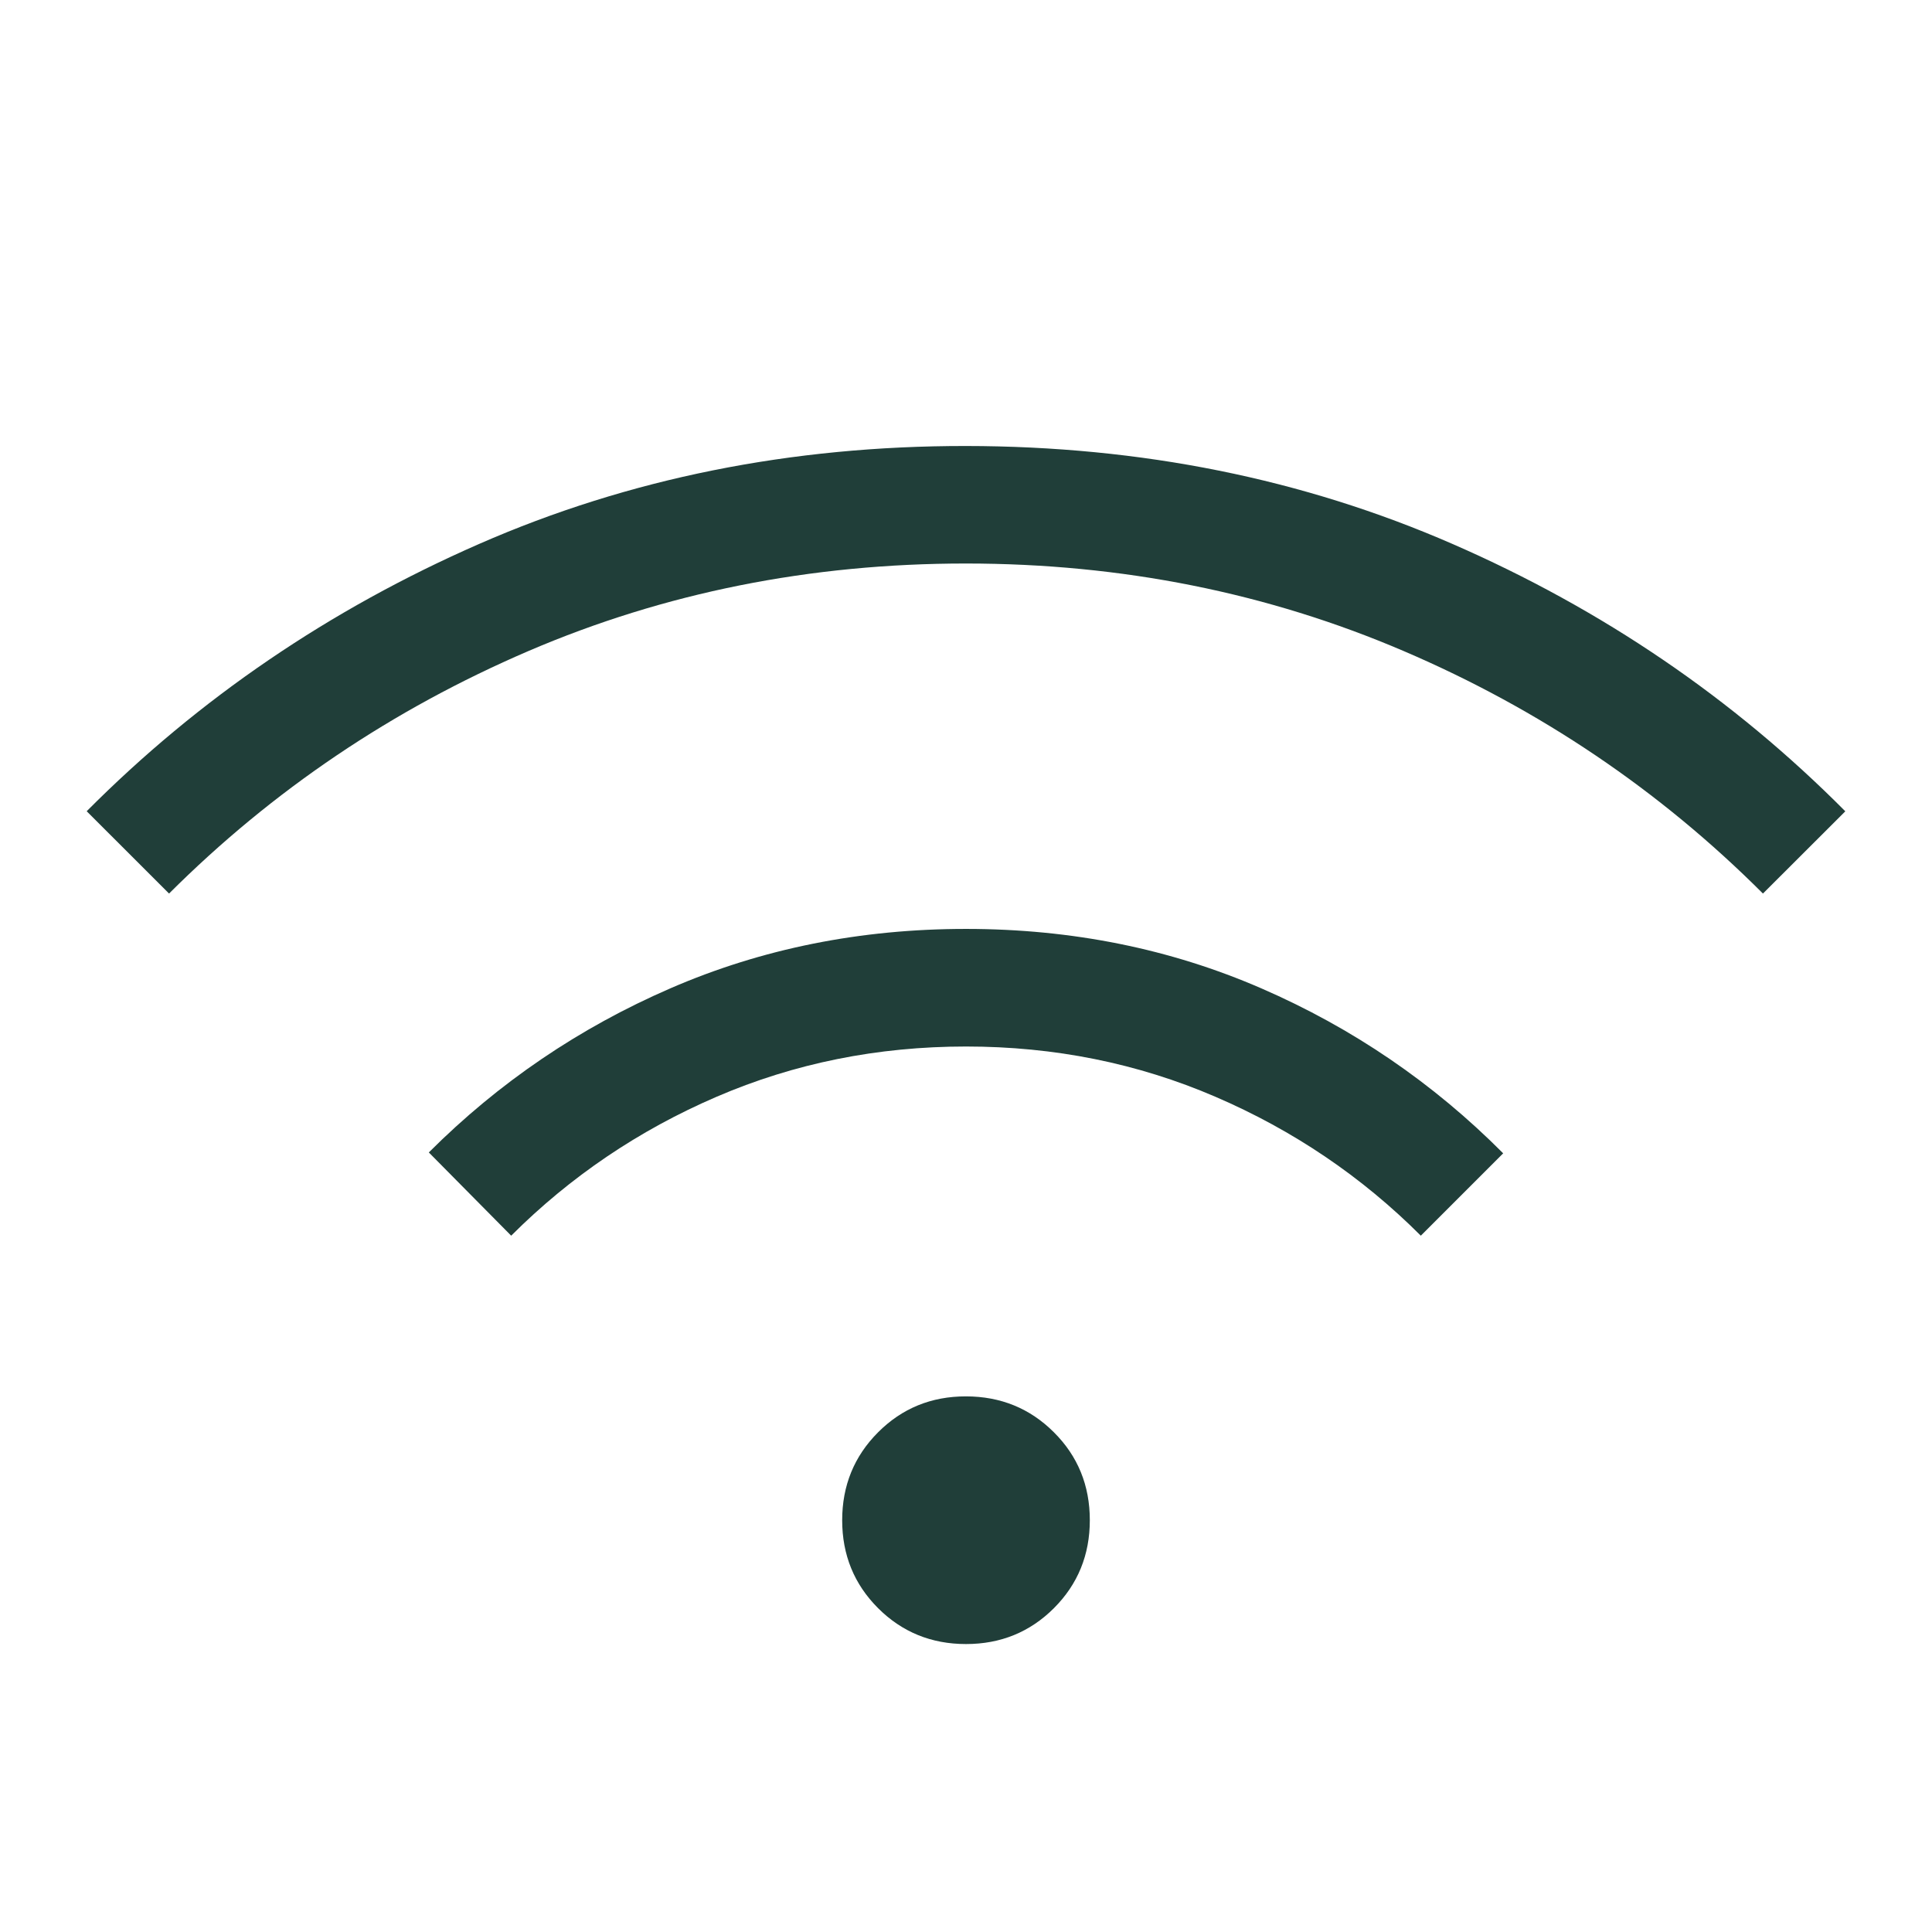 <?xml version="1.0" encoding="UTF-8"?> <svg xmlns="http://www.w3.org/2000/svg" width="46" height="46" viewBox="0 0 46 46" fill="none"><path d="M23 39.144C22.175 39.144 21.477 38.859 20.907 38.29C20.337 37.72 20.052 37.022 20.052 36.197C20.052 35.371 20.337 34.673 20.907 34.102C21.477 33.531 22.175 33.246 23 33.247C23.826 33.248 24.523 33.533 25.093 34.102C25.663 34.67 25.948 35.368 25.948 36.195C25.948 37.021 25.663 37.72 25.093 38.29C24.523 38.859 23.826 39.144 23 39.144ZM12.171 29.421L10.21 27.439C11.874 25.776 13.793 24.472 15.968 23.529C18.143 22.586 20.489 22.116 23.006 22.117C25.523 22.118 27.867 22.591 30.038 23.535C32.209 24.479 34.127 25.788 35.79 27.46L33.829 29.421C32.424 28.016 30.795 26.913 28.942 26.115C27.089 25.316 25.108 24.917 23 24.917C20.892 24.917 18.911 25.316 17.058 26.115C15.206 26.913 13.577 28.016 12.171 29.421ZM4.025 21.275L2.064 19.315C4.734 16.631 7.848 14.51 11.408 12.951C14.968 11.392 18.832 10.615 23 10.619C27.168 10.623 31.032 11.401 34.592 12.955C38.152 14.509 41.267 16.629 43.936 19.317L41.975 21.275C39.516 18.816 36.665 16.891 33.423 15.502C30.181 14.113 26.707 13.418 23 13.417C19.293 13.416 15.82 14.111 12.579 15.502C9.339 16.894 6.487 18.818 4.025 21.275Z" fill="#203E39"></path></svg> 